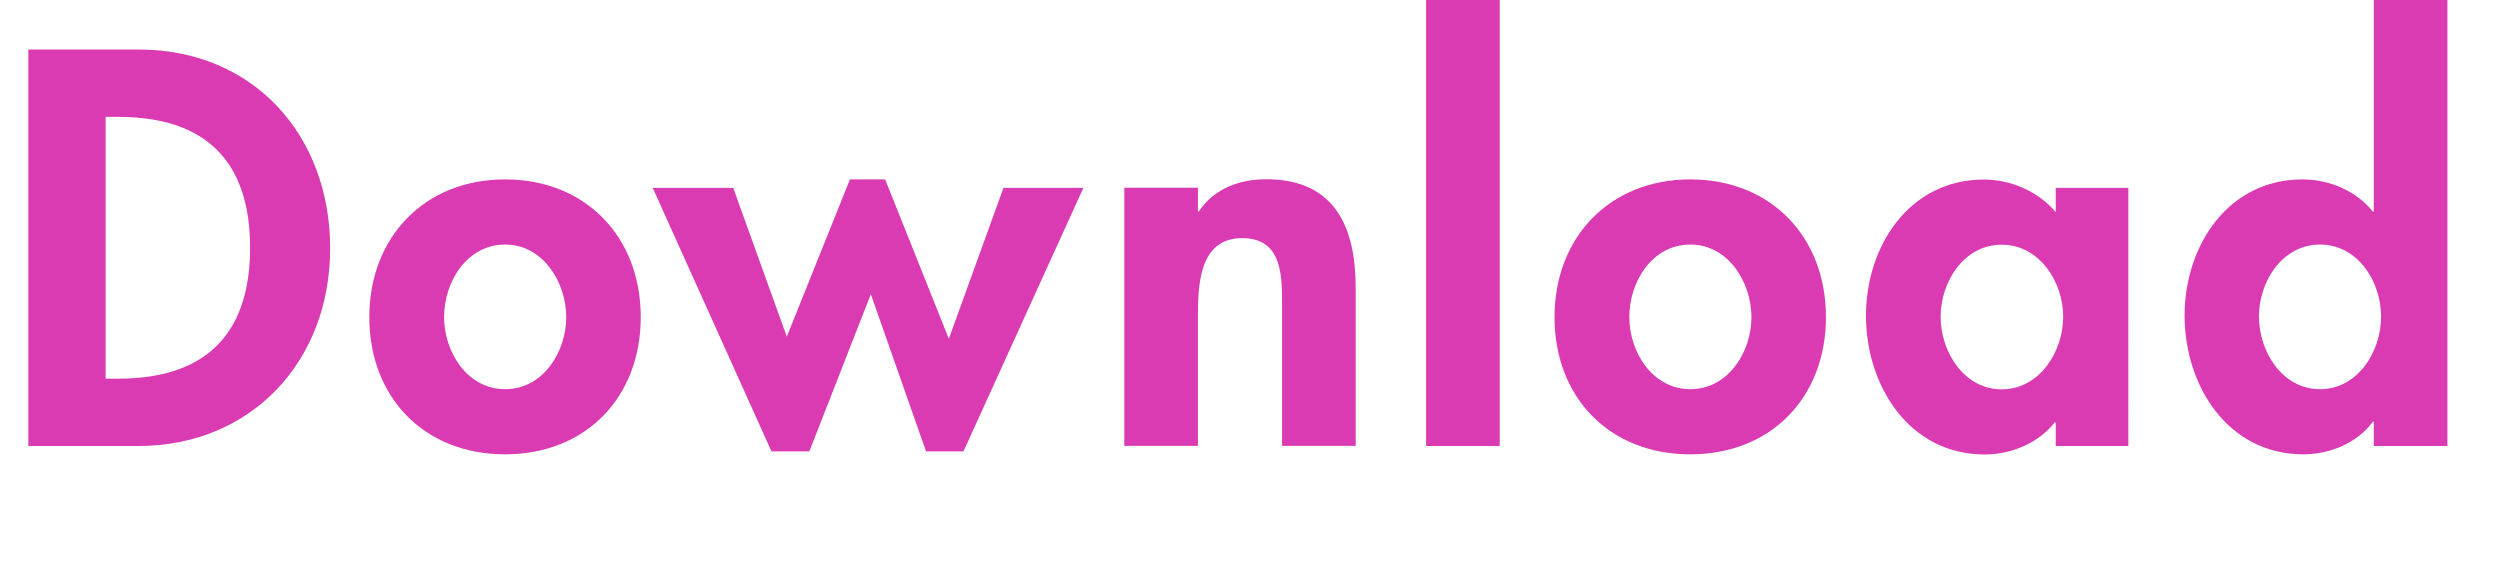 <?xml version="1.0" encoding="UTF-8"?><svg id="b" xmlns="http://www.w3.org/2000/svg" viewBox="0 0 171.13 40.03"><defs><style>.d{fill:#da3bb2;}</style></defs><g id="c"><g><path class="d" d="M1.94,3.39h7.56c7.85,0,13.1,5.87,13.1,13.61s-5.4,13.53-13.14,13.53H1.94V3.39ZM7.23,25.92h.86c6.52,0,9.03-3.6,9.03-8.96,0-5.9-3.02-8.96-9.03-8.96h-.86V25.92Z"/><path class="d" d="M43.86,21.71c0,5.47-3.74,9.39-9.29,9.39s-9.29-3.92-9.29-9.39,3.78-9.43,9.29-9.43,9.29,3.92,9.29,9.43Zm-13.46,0c0,2.38,1.58,4.93,4.18,4.93s4.18-2.56,4.18-4.93-1.58-4.97-4.18-4.97-4.18,2.52-4.18,4.97Z"/><path class="d" d="M53.86,23.04l4.32-10.76h2.41l4.36,10.91,3.74-10.33h5.47l-8.21,18.04h-2.56l-3.78-10.76-4.21,10.76h-2.59l-8.13-18.04h5.51l3.67,10.19Z"/><path class="d" d="M82,14.47h.07c1.04-1.58,2.81-2.2,4.61-2.2,4.75,0,6.12,3.35,6.12,7.45v10.8h-5.04v-9.36c0-2.13,.11-4.86-2.74-4.86-2.99,0-3.02,3.35-3.02,5.47v8.75h-5.04V12.85h5.04v1.62Z"/><path class="d" d="M102.66,30.53h-5.04V0h5.04V30.53Z"/><path class="d" d="M124.99,21.71c0,5.47-3.74,9.39-9.29,9.39s-9.29-3.92-9.29-9.39,3.78-9.43,9.29-9.43,9.29,3.92,9.29,9.43Zm-13.46,0c0,2.38,1.58,4.93,4.18,4.93s4.18-2.56,4.18-4.93-1.58-4.97-4.18-4.97-4.18,2.52-4.18,4.97Z"/><path class="d" d="M145.69,30.53h-4.97v-1.62h-.07c-1.08,1.4-2.95,2.2-4.79,2.2-5.18,0-8.13-4.71-8.13-9.5s2.99-9.32,8.06-9.32c1.84,0,3.71,.79,4.93,2.23v-1.66h4.97V30.53Zm-4.46-8.85c0-2.38-1.62-4.93-4.21-4.93s-4.18,2.55-4.18,4.93,1.58,4.97,4.18,4.97,4.21-2.59,4.21-4.97Z"/><path class="d" d="M162.49,28.87h-.07c-1.04,1.44-2.92,2.23-4.75,2.23-5.18,0-8.13-4.71-8.13-9.5s2.99-9.32,8.06-9.32c1.84,0,3.71,.79,4.82,2.2h.07V0h5.04V30.53h-5.04v-1.66Zm.5-7.2c0-2.38-1.58-4.93-4.18-4.93s-4.18,2.55-4.18,4.93,1.58,4.97,4.18,4.97,4.18-2.59,4.18-4.97Z"/></g></g></svg>